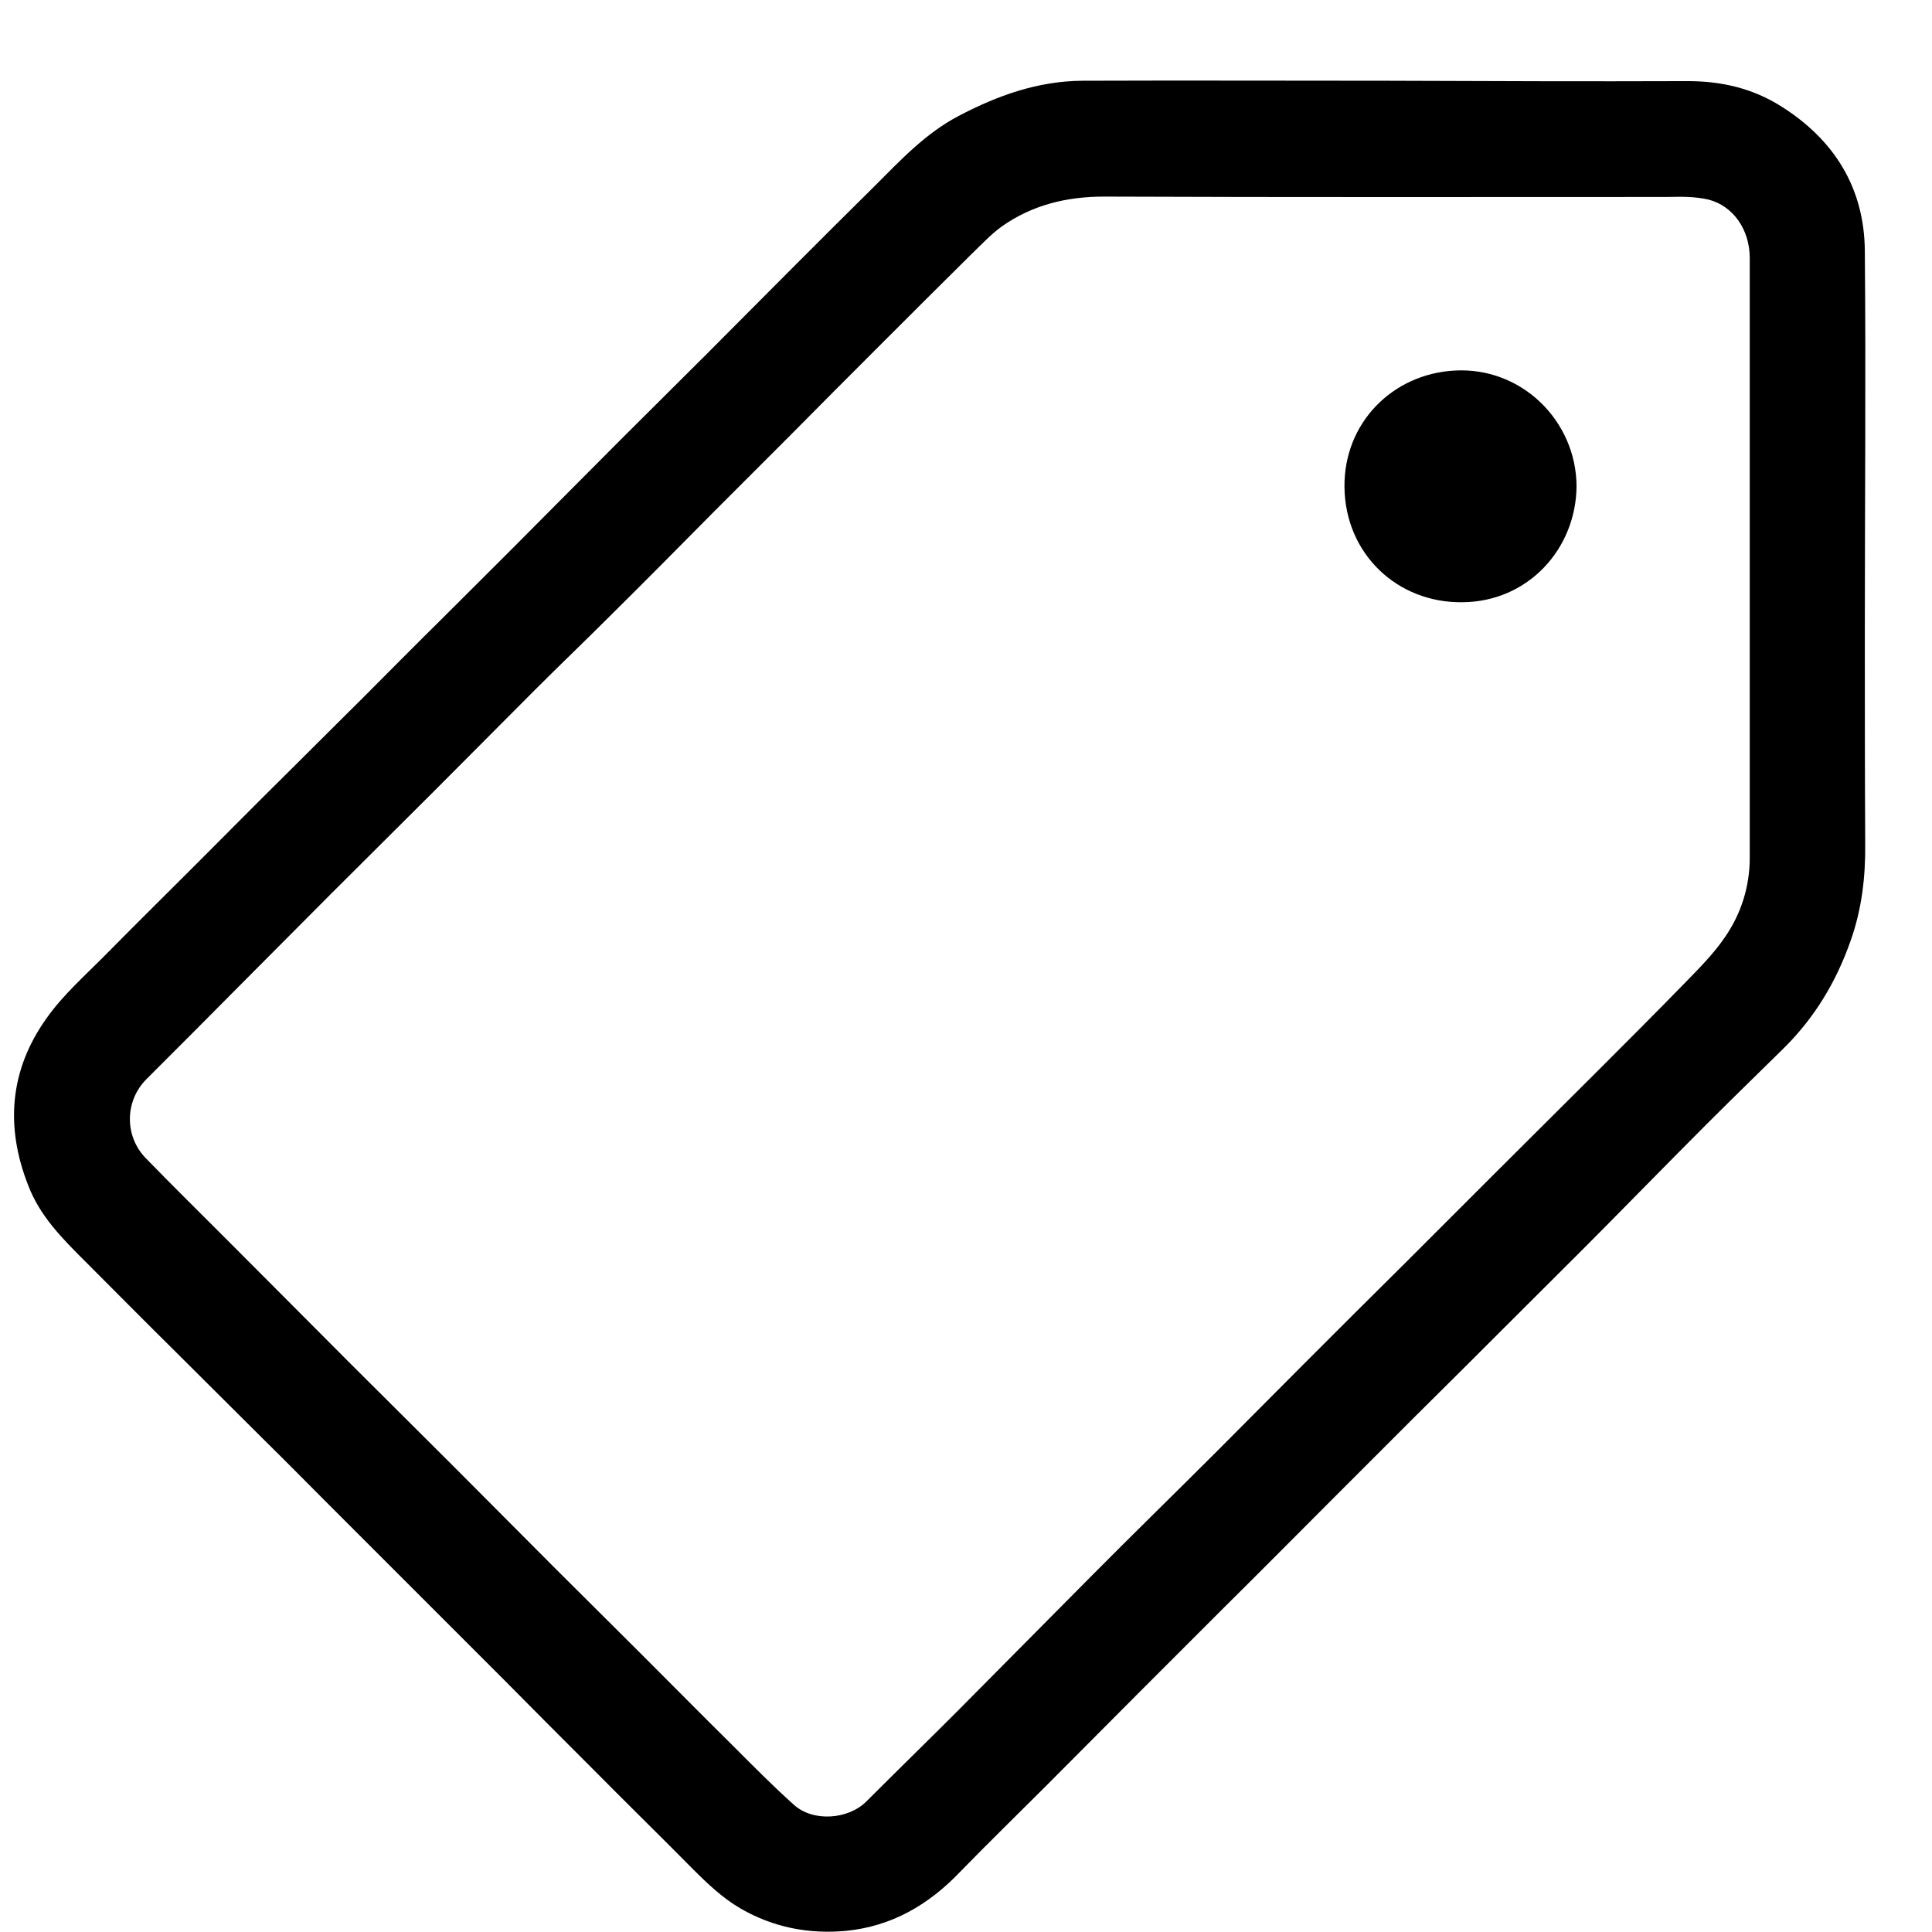 <?xml version="1.0" encoding="utf-8"?>
<!-- Generator: Adobe Illustrator 23.0.2, SVG Export Plug-In . SVG Version: 6.00 Build 0)  -->
<svg version="1.1" id="Capa_1" focusable="false" xmlns="http://www.w3.org/2000/svg" xmlns:xlink="http://www.w3.org/1999/xlink"
	 x="0px" y="0px" viewBox="0 0 512 512" style="enable-background:new 0 0 512 512;" xml:space="preserve">
<style type="text/css">
	
		.st0{fill:none;stroke:#000000;stroke-width:12;stroke-linecap:round;stroke-linejoin:round;stroke-miterlimit:10;stroke-dasharray:32;}
</style>
<line class="st0" x1="832.7" y1="167.8" x2="832.7" y2="168.6"/>
<g>
	<path d="M447.3,21.5c8.9,0,17.1,1.9,24.6,6.6c14.2,8.9,22.2,21.7,22.3,38.5c0.3,33.5,0,67.1,0,100.6c0,18.8,0,37.5,0.1,56.3
		c0.1,8.9-0.9,17.5-3.9,25.9c-3.8,10.8-9.5,20.3-17.7,28.4c-6.7,6.6-13.5,13.2-20.1,19.8c-8.9,8.9-17.7,17.9-26.5,26.8
		c-8.1,8.2-16.3,16.3-24.4,24.4c-8.7,8.7-17.4,17.4-26.2,26.1c-8,8-16.1,16.1-24.1,24.1c-8.8,8.8-17.5,17.6-26.3,26.3
		c-8,8-16.1,16.1-24.1,24.1c-7.9,7.9-15.8,15.9-23.7,23.8c-7.6,7.6-15.4,15.2-22.9,22.9c-8.3,8.7-18.1,14.4-30.2,15.6
		c-9.9,0.9-19.2-0.9-27.9-5.9c-4.8-2.8-8.7-6.5-12.6-10.4c-9-9.1-18.2-18.1-27.2-27.2c-7.8-7.8-15.5-15.5-23.2-23.3
		c-7.9-7.9-15.9-15.9-23.8-23.8c-7.9-7.9-15.7-15.7-23.6-23.6c-5.3-5.3-10.5-10.6-15.8-15.8c-7.7-7.7-15.5-15.4-23.2-23.1
		c-8.2-8.1-16.3-16.3-24.5-24.5c-5.9-5.9-11.8-11.8-14.9-19.9c-6.2-15.7-4.9-30.7,4.8-44.3c4.5-6.4,10.6-11.7,16.1-17.3
		c8-8.1,16.1-16.1,24.1-24.1c7.9-7.9,15.7-15.8,23.6-23.6c6.8-6.8,13.6-13.5,20.4-20.3c6.8-6.8,13.6-13.7,20.5-20.5
		c8.7-8.7,17.4-17.3,26-26c7.2-7.2,14.3-14.4,21.5-21.6c7.5-7.5,15.1-15,22.6-22.5c8.1-8.1,16.1-16.2,24.2-24.3
		c6.8-6.8,13.6-13.6,20.5-20.4c6.9-6.9,13.5-14,22.3-18.6c10.3-5.4,20.9-9.2,32.7-9.3c27-0.1,54,0,81,0
		C394.3,21.5,420.8,21.6,447.3,21.5z M463.7,68.4c0-7.6-4.4-13.8-10.9-15.5c-1.7-0.4-3.5-0.6-5.3-0.7c-2.1-0.1-4.2,0-6.3,0
		c-49.5,0-99.1,0.1-148.6-0.1c-9.9,0-19,2.2-27.1,7.9c-2.9,2.1-5.4,4.8-8,7.3c-8.3,8.2-16.5,16.4-24.7,24.6
		c-7.6,7.6-15.3,15.3-22.9,23c-6.8,6.8-13.6,13.6-20.4,20.4c-9.3,9.4-18.6,18.8-28,28.1c-6.5,6.5-13.2,12.9-19.7,19.4
		c-8.8,8.8-17.6,17.7-26.5,26.6c-9.2,9.2-18.4,18.3-27.6,27.5c-7.5,7.5-14.9,15-22.4,22.5c-8.8,8.9-17.6,17.7-26.5,26.6
		c-5.7,5.7-5.9,15-0.2,20.9c7.1,7.3,14.3,14.4,21.5,21.6c11,11,22,22.1,33,33.1c8.9,8.9,17.9,17.8,26.9,26.8
		c9.1,9.1,18.2,18.3,27.3,27.4c7.6,7.6,15.2,15.1,22.8,22.7c7.9,7.9,15.8,15.9,23.8,23.8c5.4,5.4,10.8,10.9,16.5,16
		c5.1,4.6,14.4,3.9,19.2-0.9c7.9-7.9,16-15.8,23.9-23.7c11.8-11.9,23.6-23.8,35.4-35.7c11.1-11.2,22.4-22.2,33.6-33.4
		c7.7-7.7,15.4-15.5,23.1-23.2c9.1-9.1,18.1-18.1,27.2-27.1c7.7-7.7,15.4-15.4,23.1-23.1c9.2-9.2,18.4-18.3,27.6-27.5
		c7.7-7.7,15.4-15.4,23-23.2c3.7-3.8,7.6-7.7,10.6-12.1c4.3-6.2,6.6-13.4,6.6-21.1c0-26.4,0-52.9,0-79.3c0,0,0,0,0,0
		C463.7,121.5,463.7,94.9,463.7,68.4z"/>
	<path d="M417.8,128.8c-0.1-17.2-14.5-31.6-32.3-30.6c-16.5,0.9-29.4,13.9-29.2,30.9c0.2,17.7,14,30.7,31.2,30.5
		C405,159.5,417.7,145.4,417.8,128.8z"/>
</g>
</svg>
